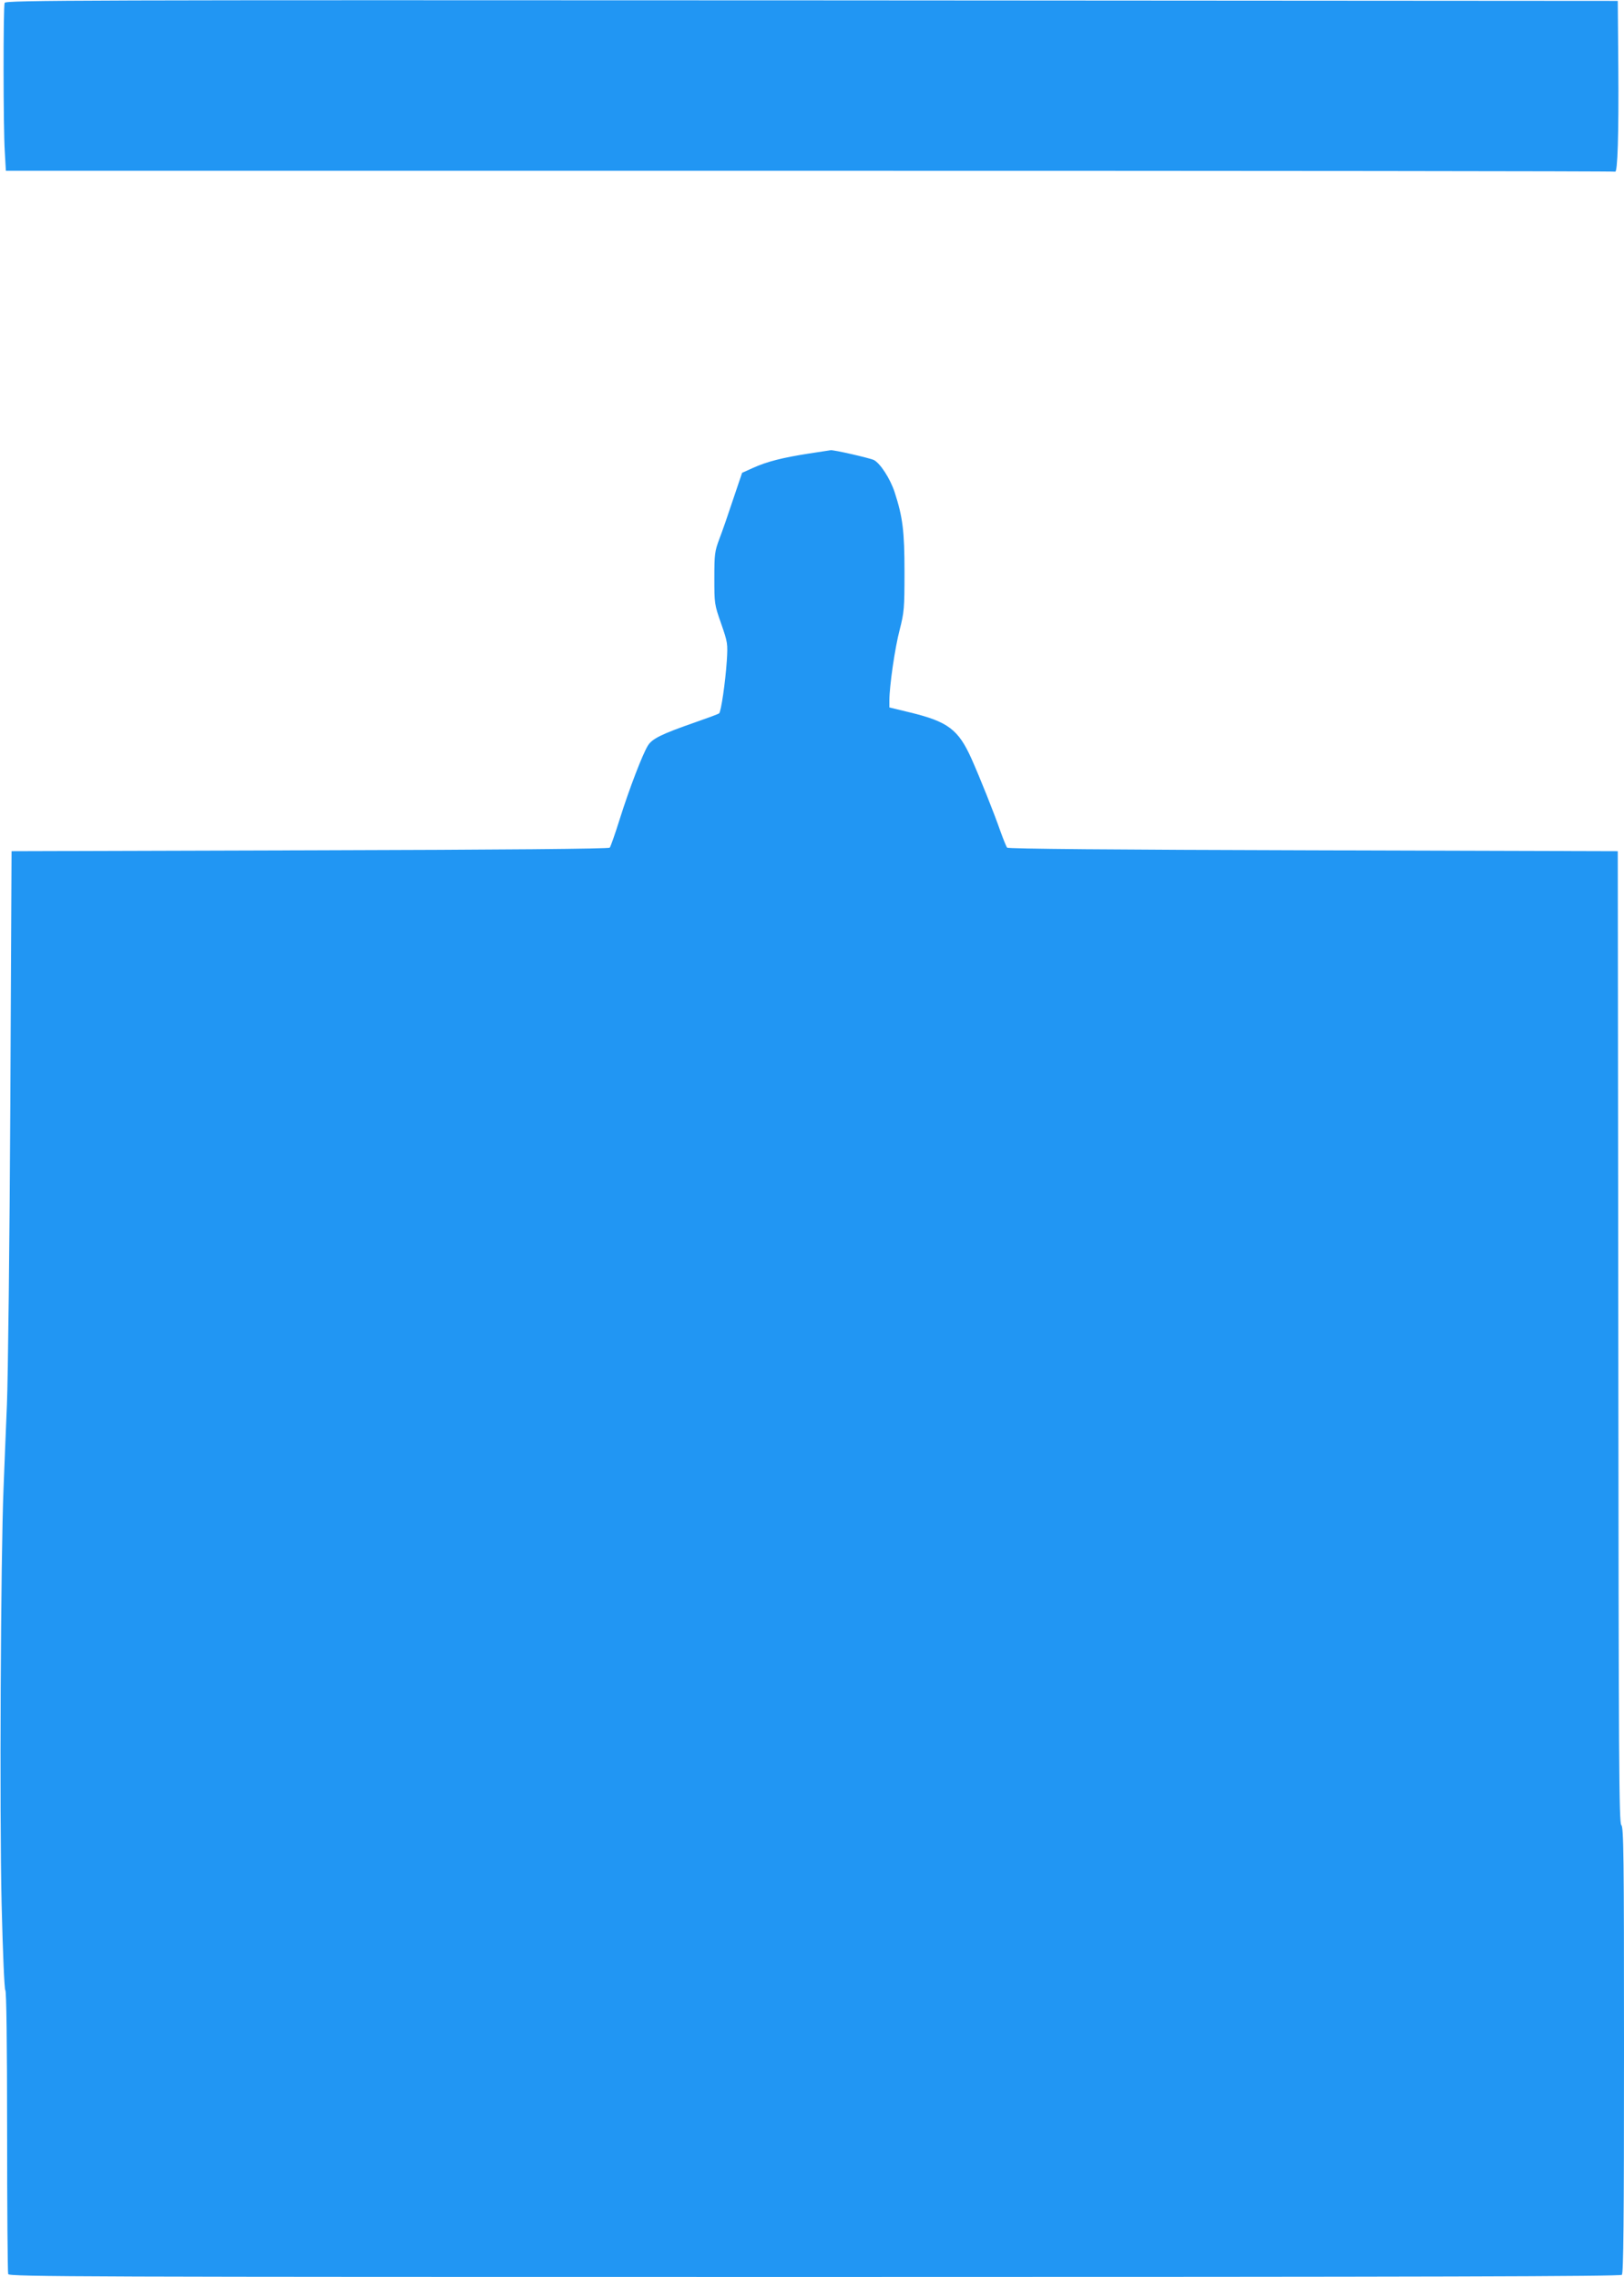 <?xml version="1.0" standalone="no"?>
<!DOCTYPE svg PUBLIC "-//W3C//DTD SVG 20010904//EN"
 "http://www.w3.org/TR/2001/REC-SVG-20010904/DTD/svg10.dtd">
<svg version="1.0" xmlns="http://www.w3.org/2000/svg"
 width="913pt" height="1280pt" viewBox="0 0 913 1280"
 preserveAspectRatio="xMidYMid meet">
<g transform="translate(0,1280) scale(0.1,-0.1)"
fill="#2196f3" stroke="none">
<path d="M26 12784 c-8 -21 -8 -703 1 -837 l6 -107 4520 0 c2485 0 4523 -2
4527 -5 14 -9 21 213 18 590 l-3 370 -4531 3 c-4126 2 -4532 1 -4538 -14z"/>
<path d="M4545 10250 c-146 -23 -231 -44 -311 -80 l-62 -28 -50 -148 c-27 -82
-62 -183 -78 -224 -26 -70 -28 -85 -28 -220 0 -142 0 -147 38 -255 37 -107 38
-112 32 -210 -8 -120 -32 -285 -43 -295 -4 -4 -64 -26 -133 -50 -189 -66 -244
-92 -268 -132 -30 -49 -104 -241 -158 -413 -26 -83 -51 -154 -56 -160 -6 -7
-587 -12 -1686 -15 l-1677 -5 -7 -1420 c-4 -781 -13 -1541 -19 -1690 -6 -148
-15 -360 -19 -470 -16 -383 -23 -1828 -11 -2335 7 -288 16 -486 21 -488 6 -2
10 -299 10 -792 0 -434 3 -795 6 -804 6 -15 414 -16 4533 -16 3508 0 4530 3
4539 12 9 9 12 304 12 1264 0 1100 -2 1253 -15 1264 -13 11 -15 332 -17 2744
l-3 2731 -1712 5 c-1122 3 -1715 8 -1721 15 -5 6 -21 46 -37 90 -38 109 -115
301 -163 409 -74 165 -132 209 -346 261 l-116 28 0 39 c0 80 31 296 58 398 25
99 27 118 27 325 0 231 -10 309 -56 450 -25 75 -80 160 -116 179 -23 11 -231
59 -244 55 -2 0 -58 -9 -124 -19z"/>
</g>
</svg>
